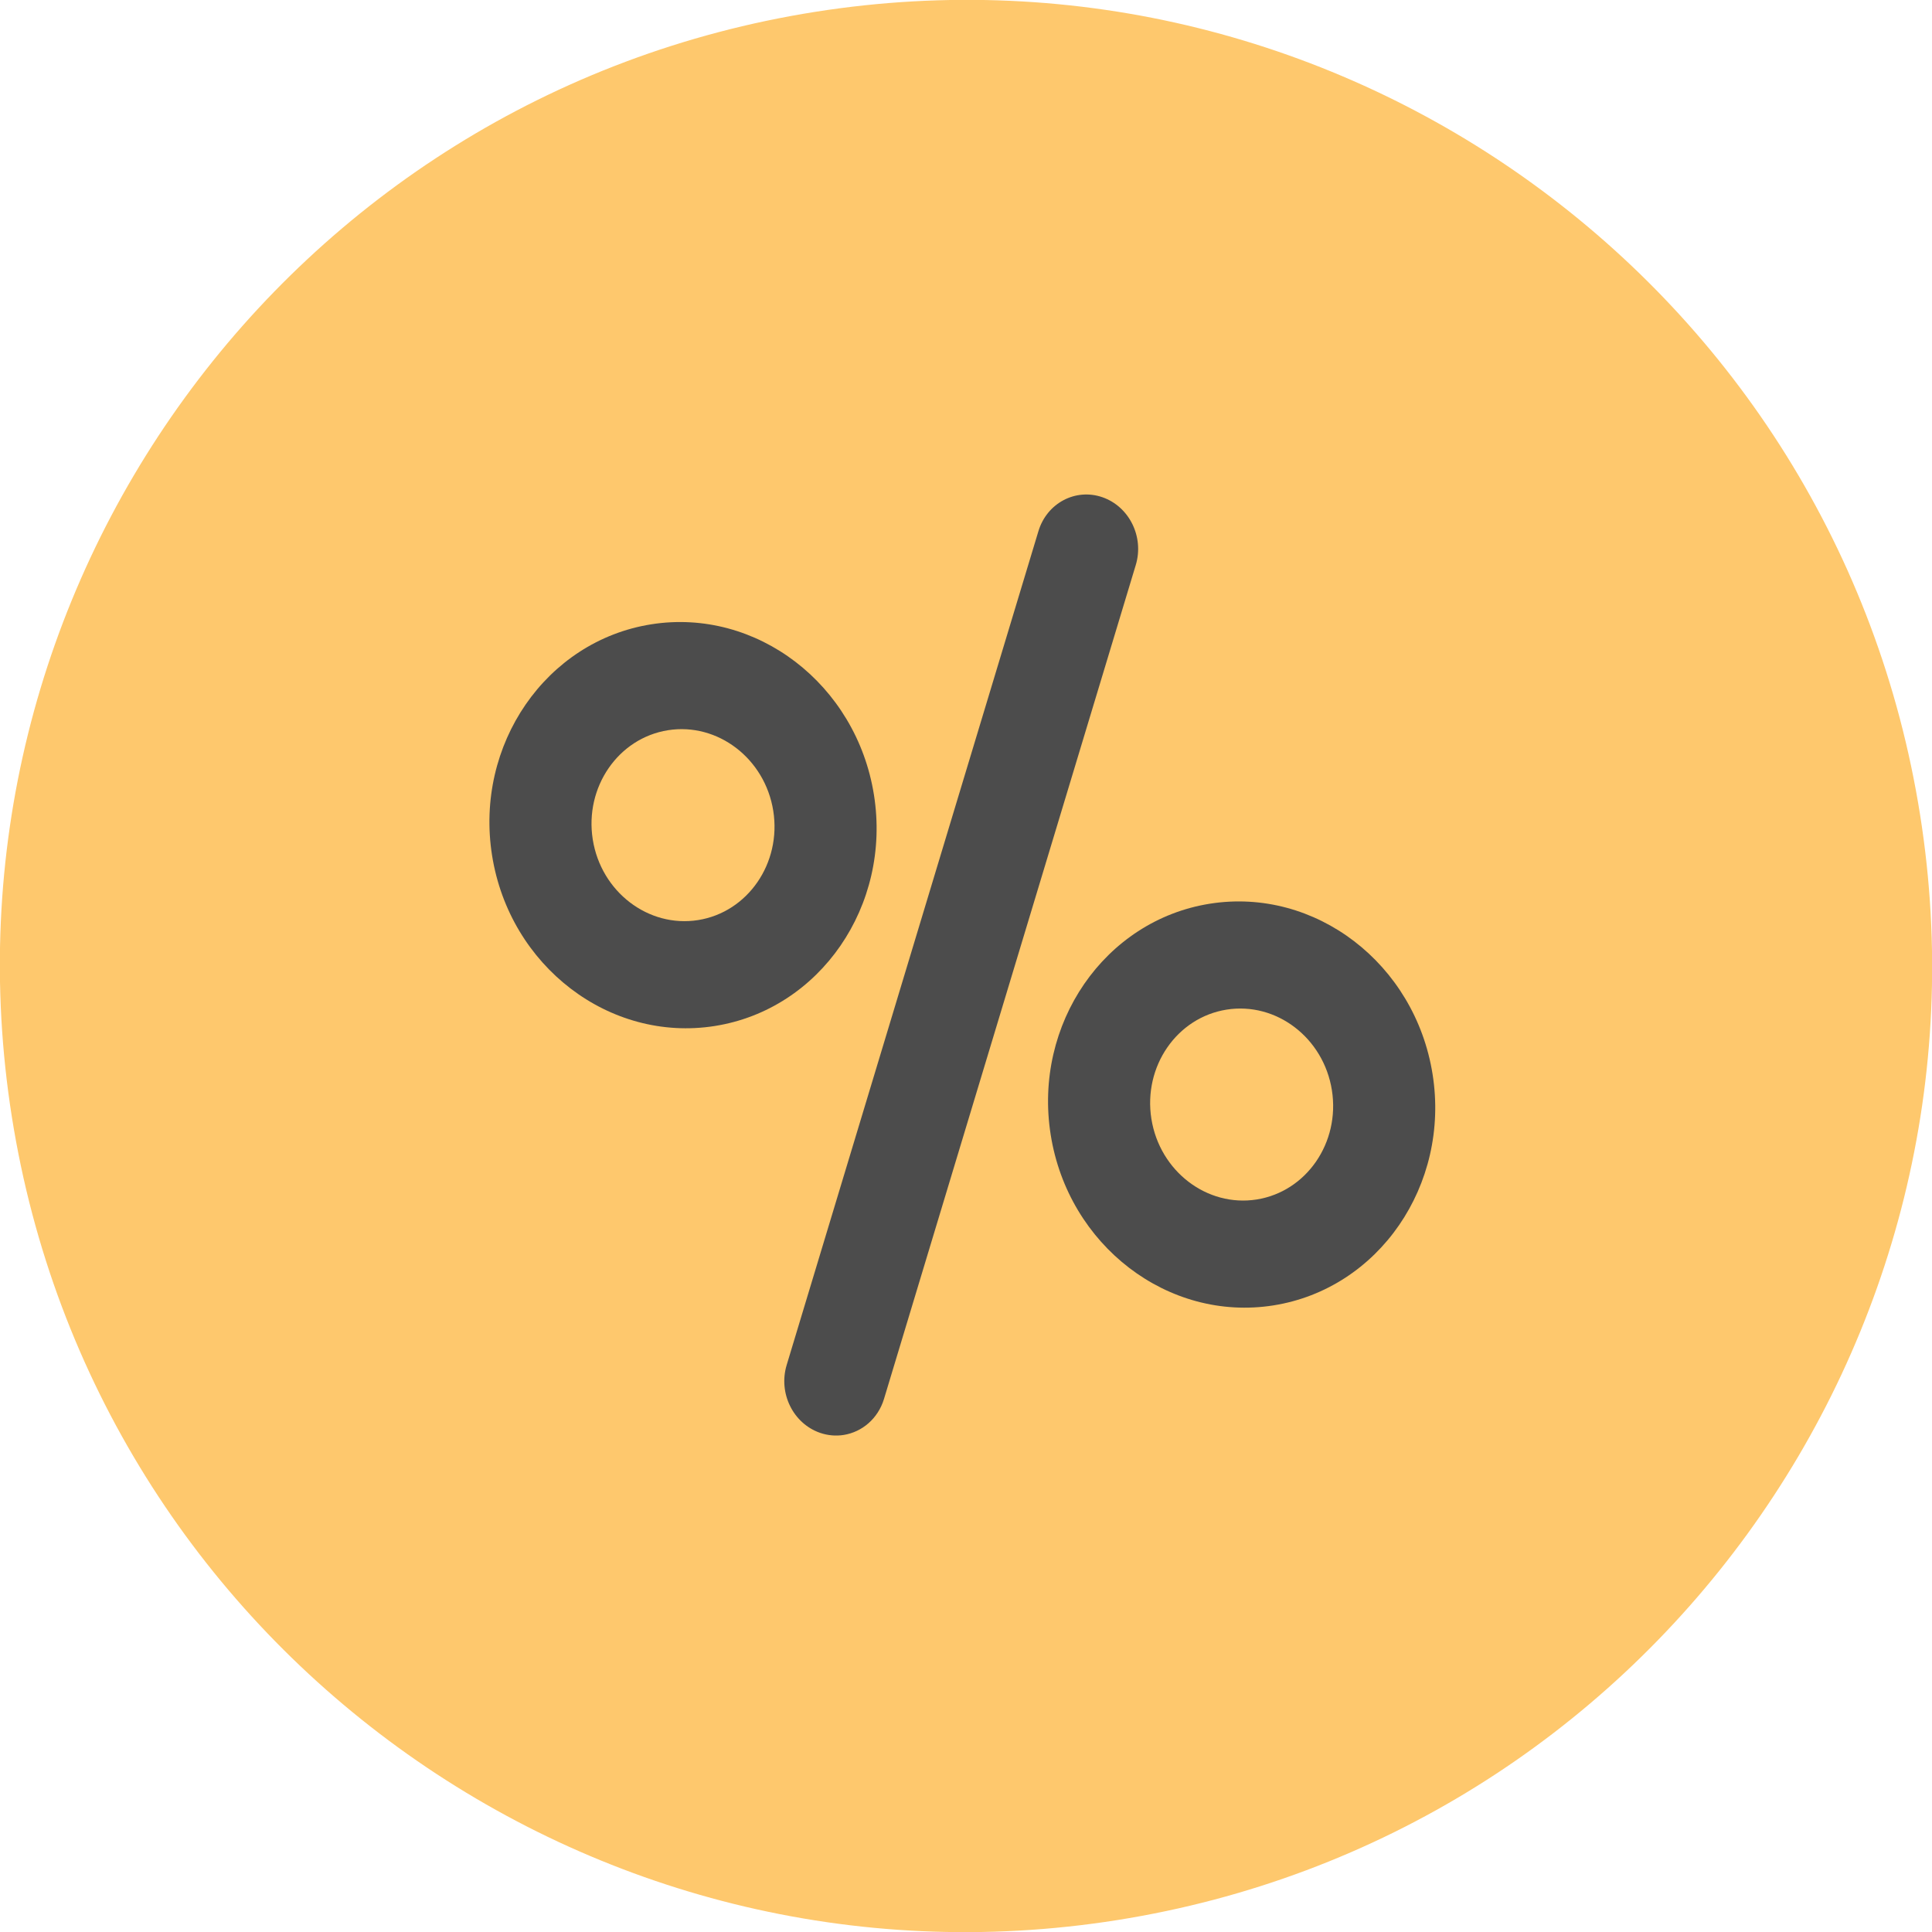 <?xml version="1.0" encoding="UTF-8"?>
<svg width="30px" height="30px" viewBox="0 0 30 30" version="1.1" xmlns="http://www.w3.org/2000/svg" xmlns:xlink="http://www.w3.org/1999/xlink">
    <!-- Generator: Sketch 39.1 (31720) - http://www.bohemiancoding.com/sketch -->
    <title>Group 2</title>
    <desc>Created with Sketch.</desc>
    <defs></defs>
    <g id="Symbols" stroke="none" stroke-width="1" fill="none" fill-rule="evenodd">
        <g id="Sale-Card" transform="translate(-11, -241)">
            <g id="Group-4">
                <g id="Group-3" transform="translate(8, 238)">
                    <g id="Group-2" transform="translate(18, 18) rotate(-9) translate(-18, -18) translate(3, 3)">
                        <path d="M15,30 C23.284,30 30,23.284 30,15 C30,6.716 23.284,-8.91731133e-13 15,-8.91731133e-13 C6.716,-8.91731133e-13 -2.78332912e-12,6.716 -2.78332912e-12,15 C-2.78332912e-12,23.284 6.716,30 15,30 Z" id="Oval-13" fill="#FEC86D"></path>
                        <g id="percent" transform="translate(8, 8)" fill="#4C4C4C">
                            <path d="M10.231,0.142 C9.841,-0.066 9.365,0.097 9.167,0.507 L3.28,12.685 C3.082,13.095 3.237,13.596 3.627,13.805 C3.742,13.866 3.864,13.895 3.985,13.895 C4.273,13.895 4.551,13.729 4.691,13.44 L10.578,1.262 C10.776,0.852 10.621,0.351 10.231,0.142 L10.231,0.142 Z" id="Shape"></path>
                            <path d="M6.004,4.153 C6.004,2.412 4.657,0.995 3.002,0.995 C1.347,0.995 -2.49222865e-12,2.412 -2.49222865e-12,4.153 C-2.49222865e-12,5.894 1.347,7.31 3.002,7.31 C4.657,7.31 6.004,5.894 6.004,4.153 L6.004,4.153 Z M3.002,5.645 C2.22,5.645 1.583,4.975 1.583,4.153 C1.583,3.33 2.22,2.66 3.002,2.66 C3.784,2.66 4.421,3.33 4.421,4.153 C4.421,4.975 3.784,5.645 3.002,5.645 L3.002,5.645 Z" id="Shape"></path>
                            <path d="M10.891,6.637 C9.236,6.637 7.889,8.053 7.889,9.794 C7.889,11.535 9.236,12.952 10.891,12.952 C12.547,12.952 13.893,11.535 13.893,9.794 C13.893,8.053 12.547,6.637 10.891,6.637 L10.891,6.637 Z M10.891,11.287 C10.109,11.287 9.472,10.617 9.472,9.794 C9.472,8.971 10.109,8.302 10.891,8.302 C11.674,8.302 12.31,8.971 12.31,9.794 C12.31,10.617 11.674,11.287 10.891,11.287 L10.891,11.287 Z" id="Shape"></path>
                        </g>
                    </g>
                </g>
            </g>
        </g>
    </g>
</svg>